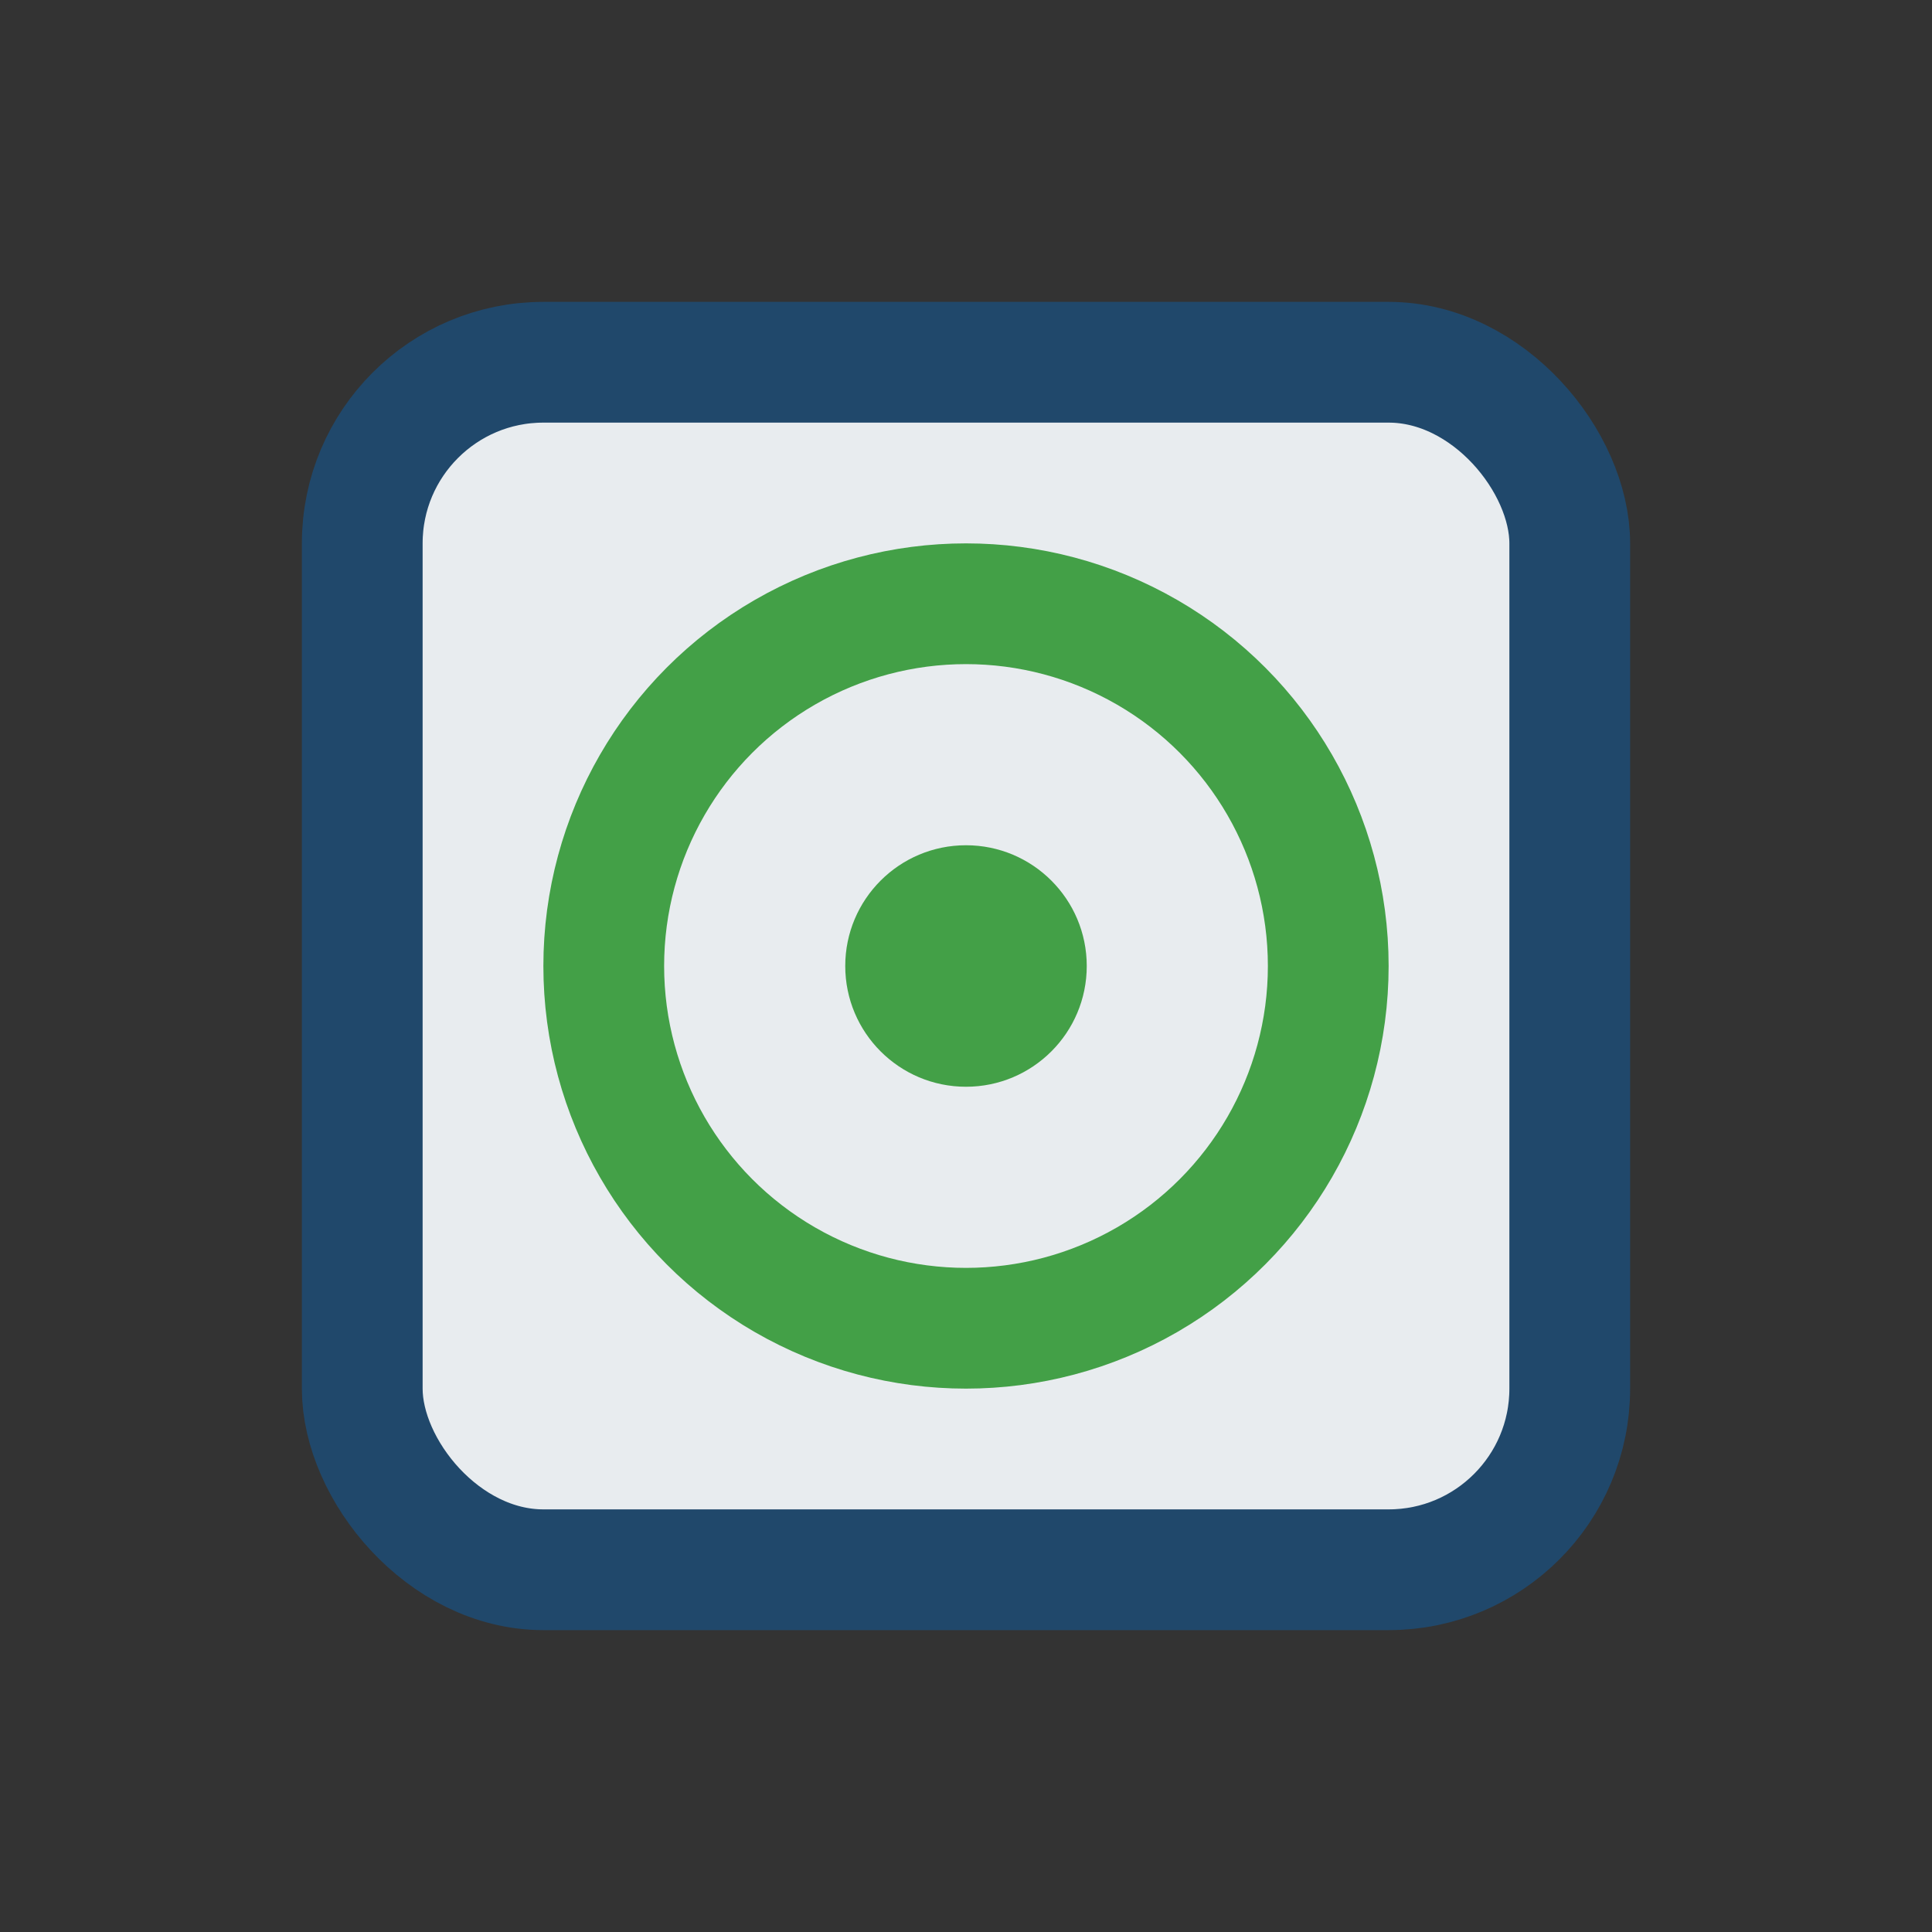 <?xml version="1.0" encoding="UTF-8"?>
<svg xmlns="http://www.w3.org/2000/svg" width="32" height="32" viewBox="0 0 32 32"><rect x="0" y="0" width="32" height="32" fill="#333333" stroke="none"/><rect x="6" y="6" width="20" height="20" rx="3" fill="#E8ECEF" stroke="#20486B" stroke-width="2"/><circle cx="16" cy="16" r="6" stroke="#43A047" stroke-width="2" fill="none"/><circle cx="16" cy="16" r="2" fill="#43A047"/></svg>
